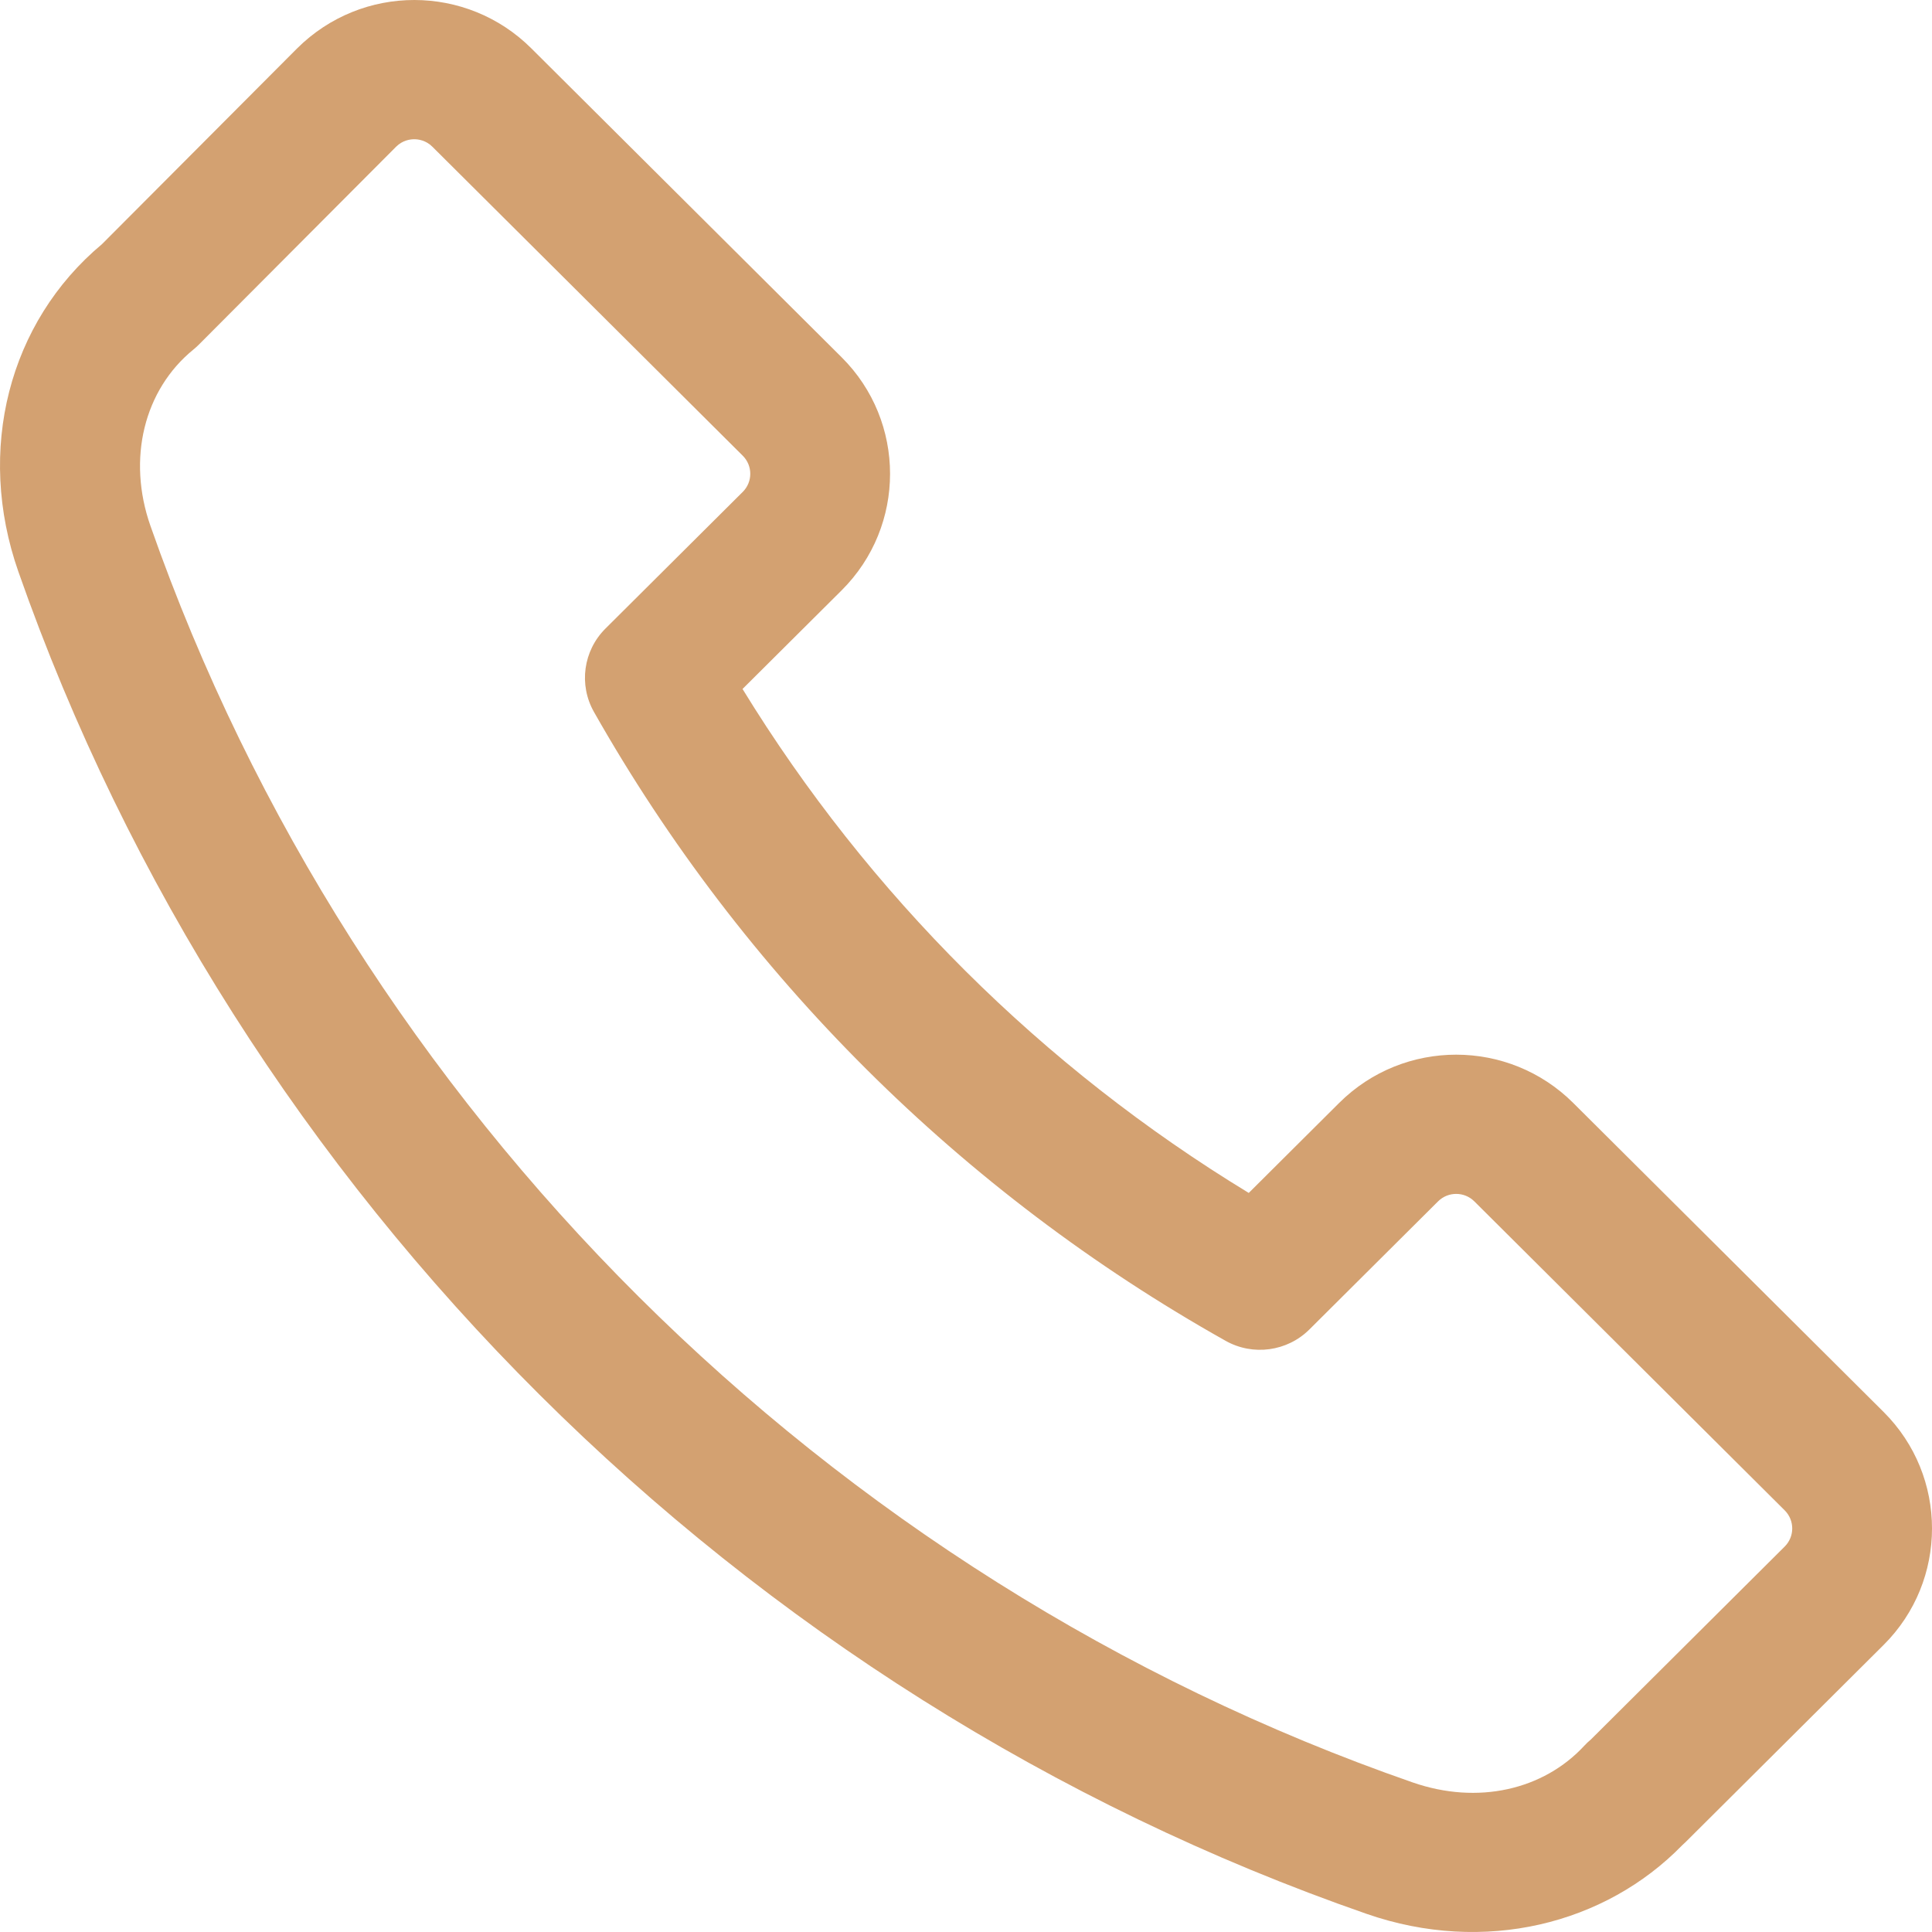 <?xml version="1.0" encoding="UTF-8"?> <svg xmlns="http://www.w3.org/2000/svg" width="96" height="96" viewBox="0 0 96 96" fill="none"> <path d="M93.595 70.159L78.172 54.804C74.961 51.609 69.756 51.605 66.542 54.804L62.05 59.276C51.787 53.037 43.164 44.453 36.896 34.235L41.822 29.332C45.028 26.14 45.028 20.946 41.821 17.754L26.398 2.4C23.197 -0.787 17.999 -0.816 14.758 2.41L5.066 12.133C0.429 16.009 -1.202 22.374 0.913 28.406C11.765 59.364 36.809 84.296 67.906 95.099C73.756 97.131 79.764 95.611 83.584 91.693C83.64 91.645 83.694 91.594 83.746 91.542L93.595 81.737C96.802 78.545 96.802 73.351 93.595 70.159ZM88.682 76.846L79.056 86.429C78.938 86.526 78.827 86.632 78.723 86.744C76.696 88.937 73.437 89.694 70.196 88.568C41.081 78.453 17.634 55.111 7.474 26.126C6.31 22.808 7.15 19.37 9.612 17.367C9.705 17.291 9.795 17.21 9.88 17.125L19.681 7.291C20.006 6.967 20.386 6.919 20.583 6.919C20.781 6.919 21.16 6.967 21.485 7.291L36.908 22.645C37.405 23.14 37.405 23.946 36.908 24.441L30.084 31.234C28.981 32.332 28.748 34.027 29.515 35.379C36.92 48.449 47.773 59.254 60.901 66.625C62.259 67.388 63.962 67.156 65.065 66.058L71.456 59.696C71.953 59.201 72.761 59.2 73.259 59.696L88.682 75.05C89.179 75.546 89.179 76.351 88.682 76.846Z" fill="#D3A171"></path> </svg> 